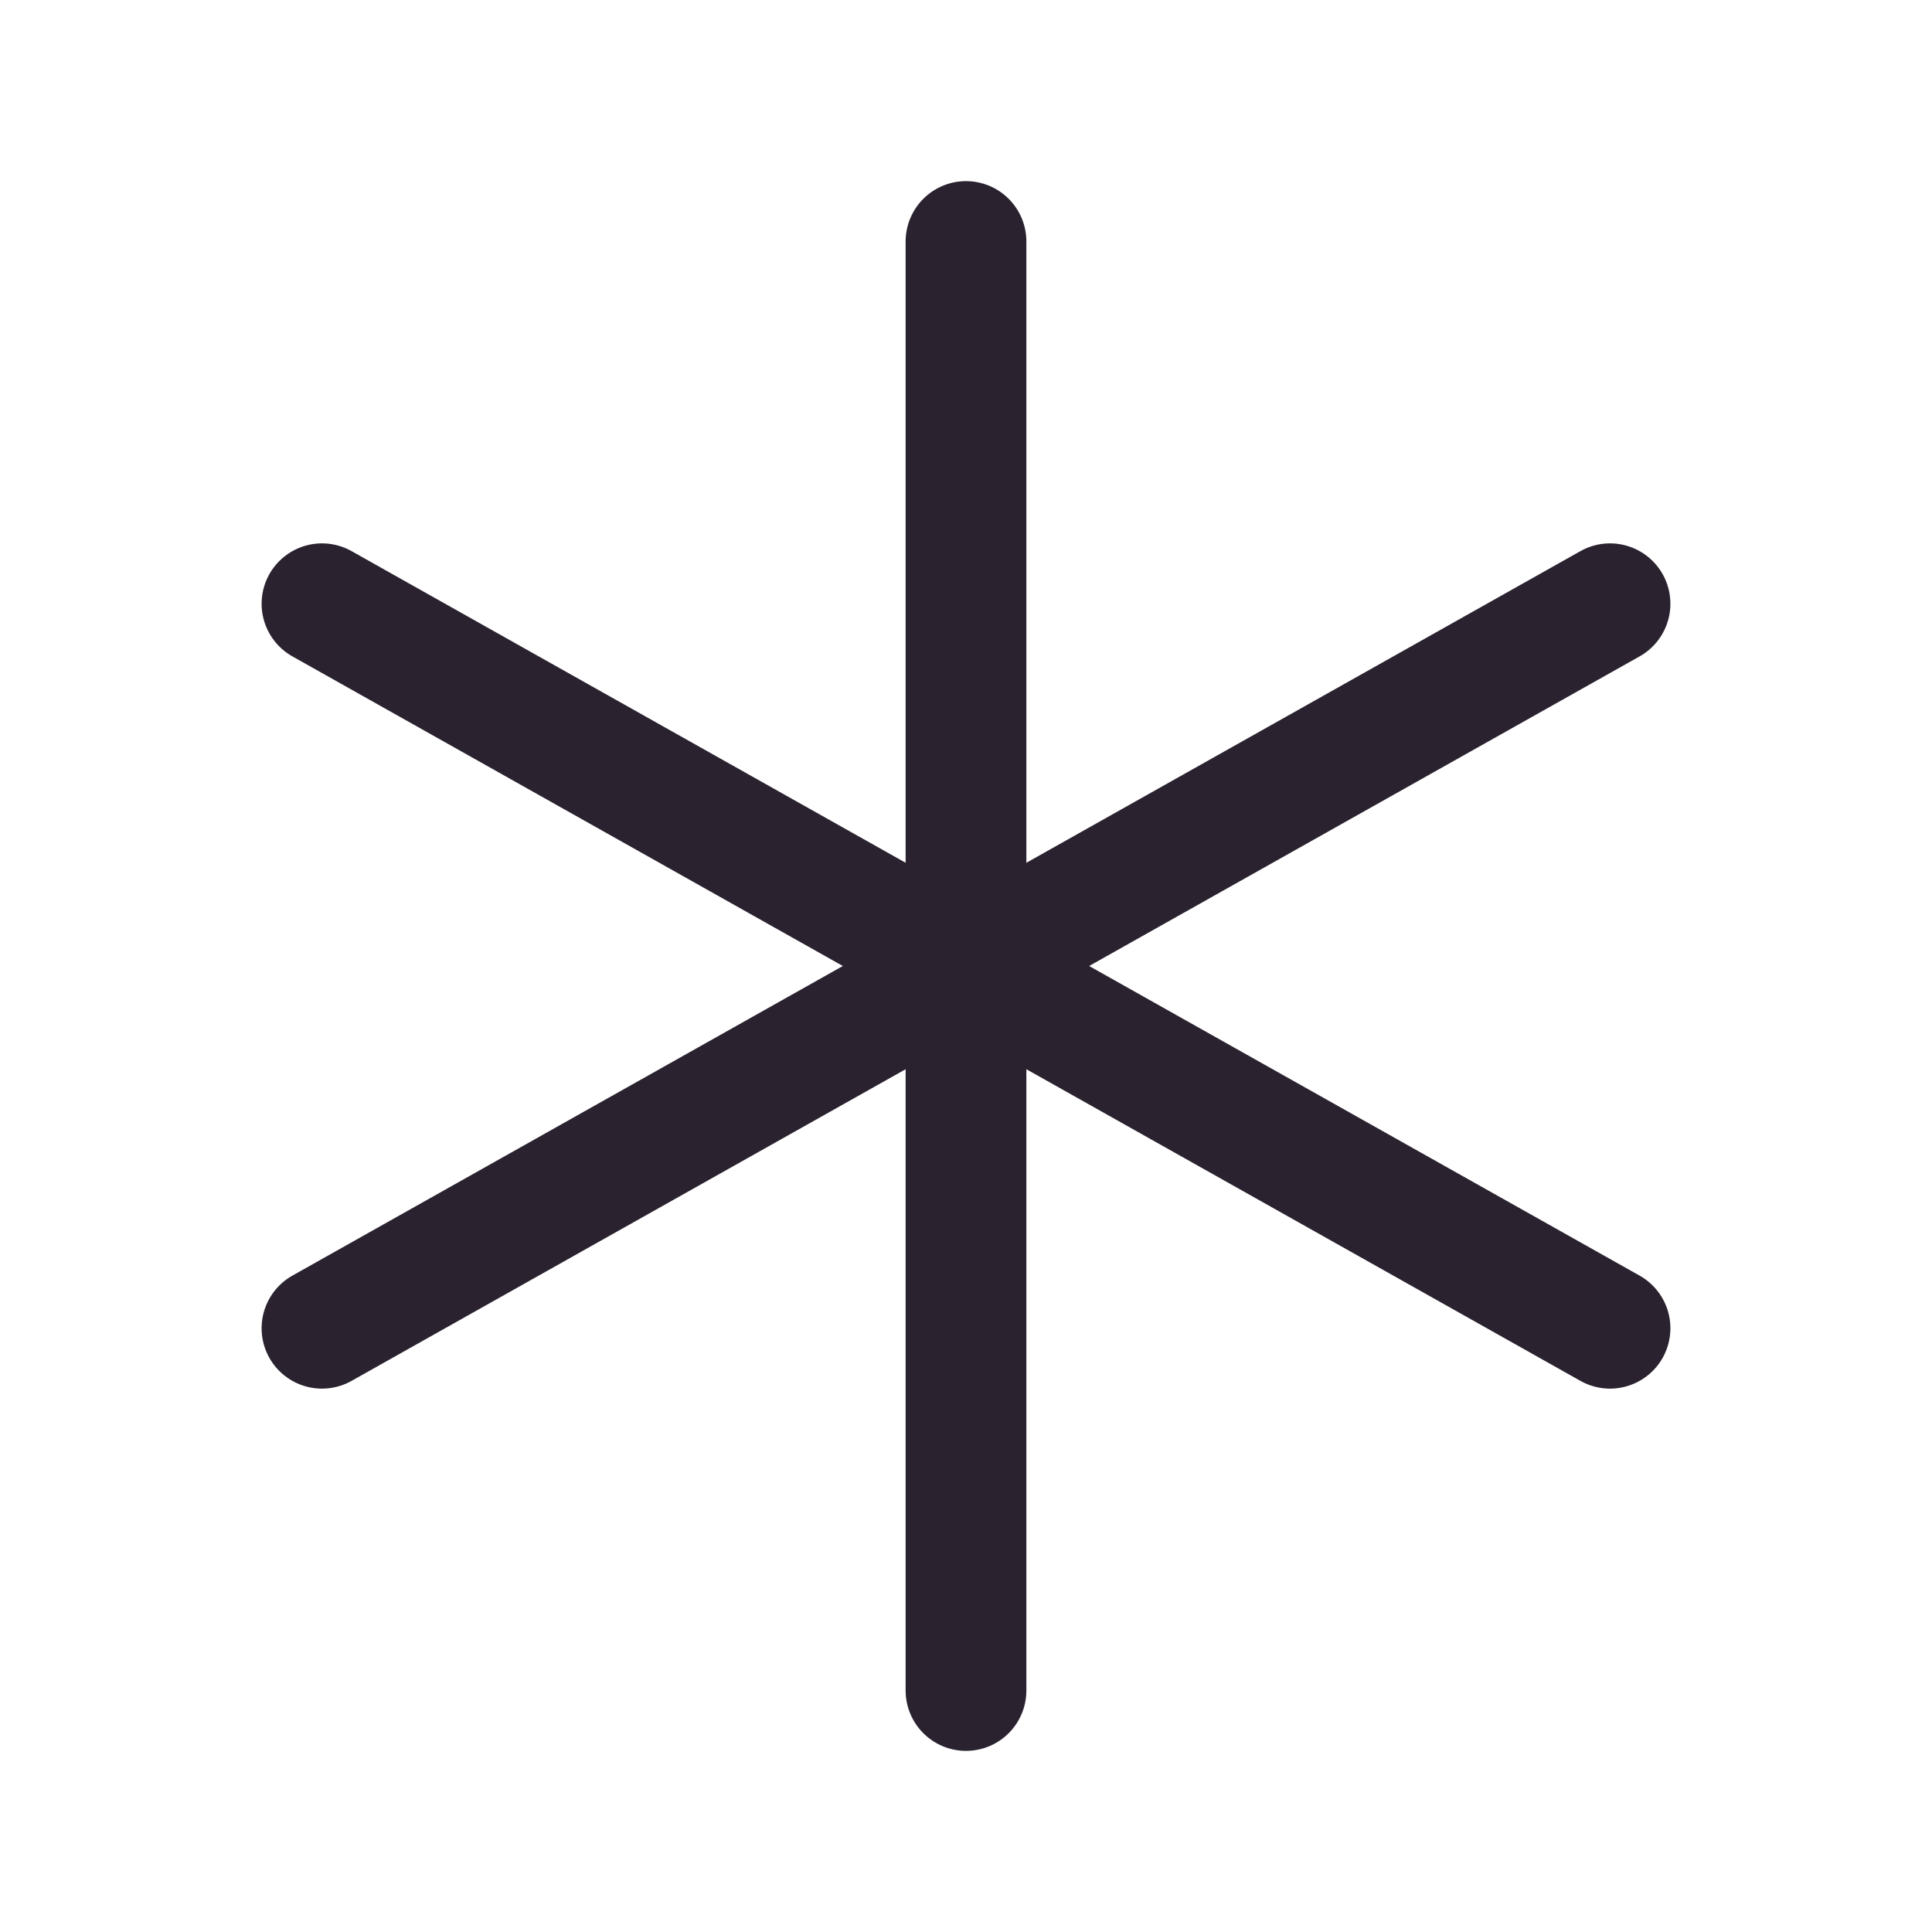<svg xmlns="http://www.w3.org/2000/svg" fill="none" viewBox="0 0 32 32" height="32" width="32">
<g clip-path="url(#clip0_186_2845)">
<path stroke-linejoin="round" stroke-linecap="round" stroke-width="2" stroke="#2A222F" d="M16 16L26.667 10"></path>
<path stroke-linejoin="round" stroke-linecap="round" stroke-width="2" stroke="#2A222F" d="M16 16V28"></path>
<path stroke-linejoin="round" stroke-linecap="round" stroke-width="2" stroke="#2A222F" d="M16 16L5.333 10"></path>
<path stroke-linejoin="round" stroke-linecap="round" stroke-width="2" stroke="#2A222F" d="M16 16L26.667 22"></path>
<path stroke-linejoin="round" stroke-linecap="round" stroke-width="2" stroke="#2A222F" d="M16 4V16"></path>
<path stroke-linejoin="round" stroke-linecap="round" stroke-width="2" stroke="#2A222F" d="M16 16L5.333 22"></path>
</g>
<defs>
<clipPath id="clip0_186_2845">
<rect fill="white" height="32" width="32"></rect>
</clipPath>
</defs>
</svg>

